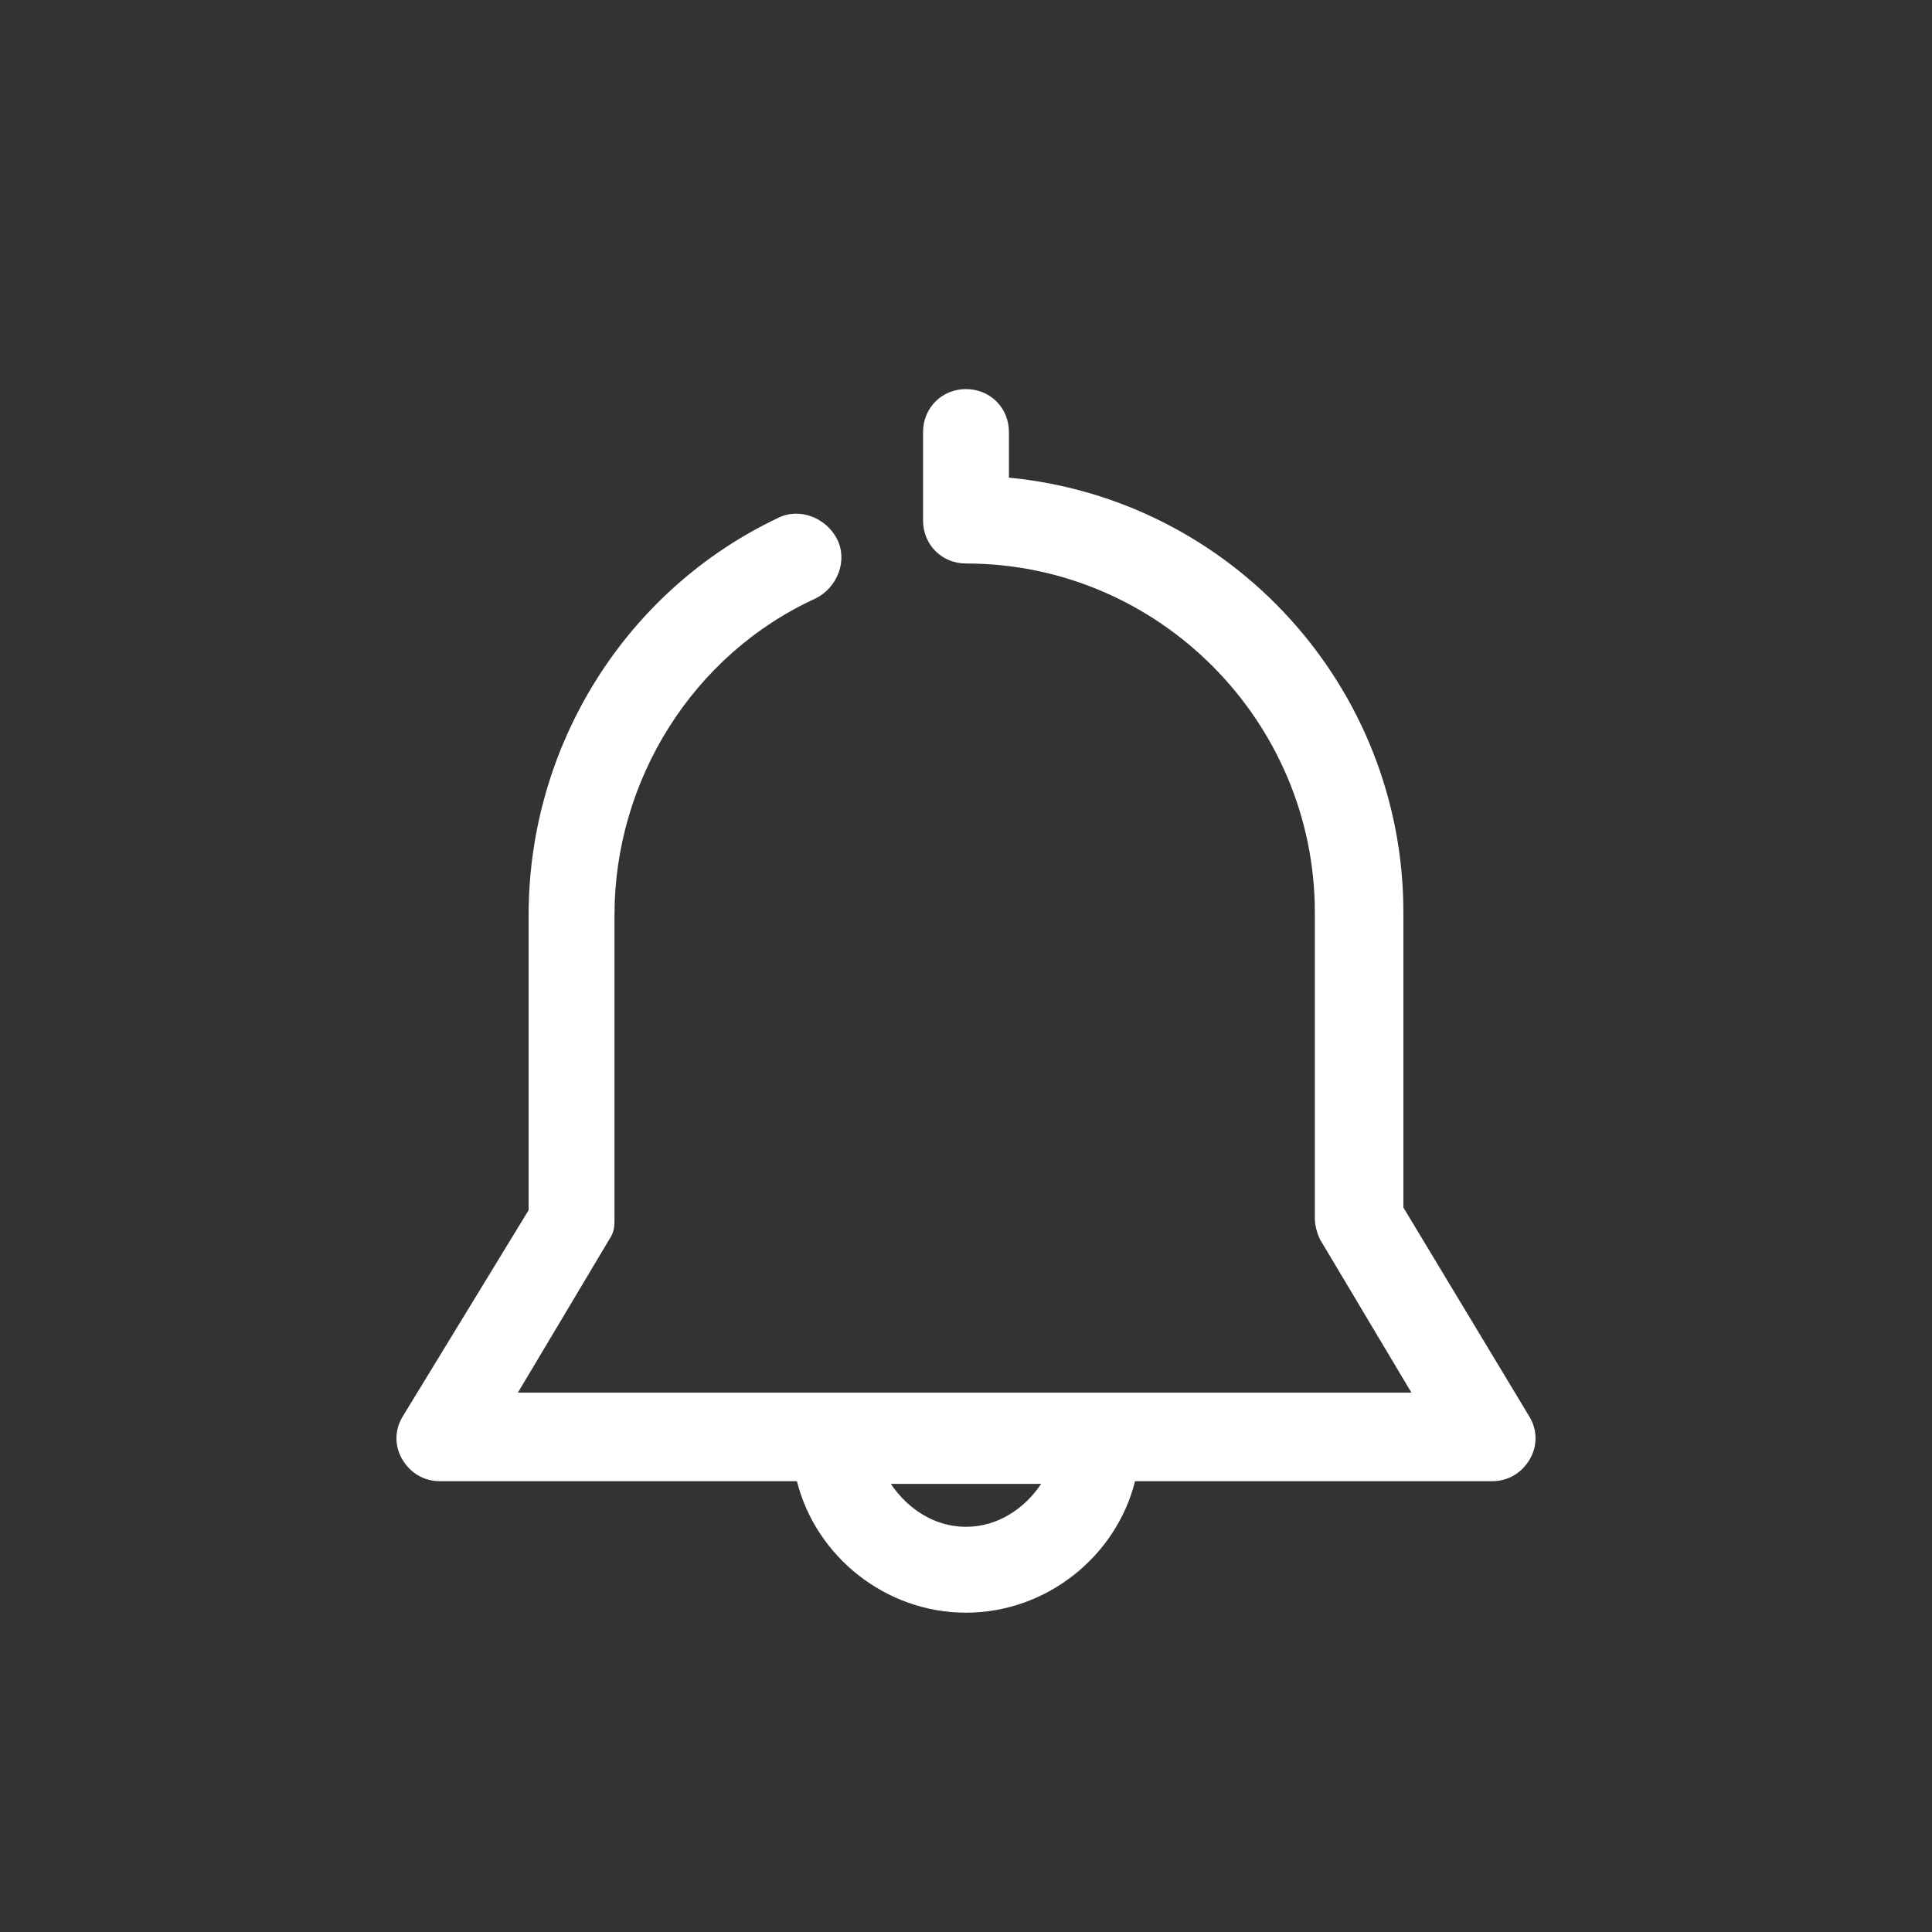 <?xml version="1.0" encoding="utf-8"?>
<!-- Generator: Adobe Illustrator 20.1.0, SVG Export Plug-In . SVG Version: 6.00 Build 0)  -->
<svg version="1.1" id="Layer_1" xmlns="http://www.w3.org/2000/svg" xmlns:xlink="http://www.w3.org/1999/xlink" x="0px" y="0px"
	 viewBox="0 0 72 72" style="enable-background:new 0 0 72 72;" xml:space="preserve">
<rect x="0" y="0" width="72" height="72" fill="#333333" stroke="none"/>
<style type="text/css">
	.st0{fill:#FFFFFF;}
</style>
<path class="st0" d="M57,52.8L52.3,45v-11c0-8.4-6.4-15.4-14.7-16.2v-1.7c0-0.9-0.7-1.6-1.6-1.6s-1.6,0.7-1.6,1.6v3.3
	c0,0.9,0.7,1.6,1.6,1.6c7.2,0,13,5.9,13,13v11.4c0,0.3,0.1,0.6,0.2,0.8l3.4,5.7H19.3l3.4-5.7c0.2-0.3,0.2-0.5,0.2-0.8V34.1
	c0-5,2.9-9.7,7.5-11.8c0.8-0.4,1.2-1.4,0.8-2.2c-0.4-0.8-1.4-1.2-2.2-0.8c-5.7,2.7-9.3,8.5-9.3,14.8v11L15,52.8
	c-0.3,0.5-0.3,1.1,0,1.6c0.3,0.5,0.8,0.8,1.4,0.8h13.3c0.7,2.8,3.3,4.9,6.3,4.9c3,0,5.6-2.1,6.3-4.9h13.3c0.6,0,1.1-0.3,1.4-0.8
	C57.3,53.9,57.3,53.3,57,52.8z M36,56.9c-1.2,0-2.2-0.7-2.8-1.6h5.6C38.2,56.2,37.2,56.9,36,56.9z"/>
</svg>
